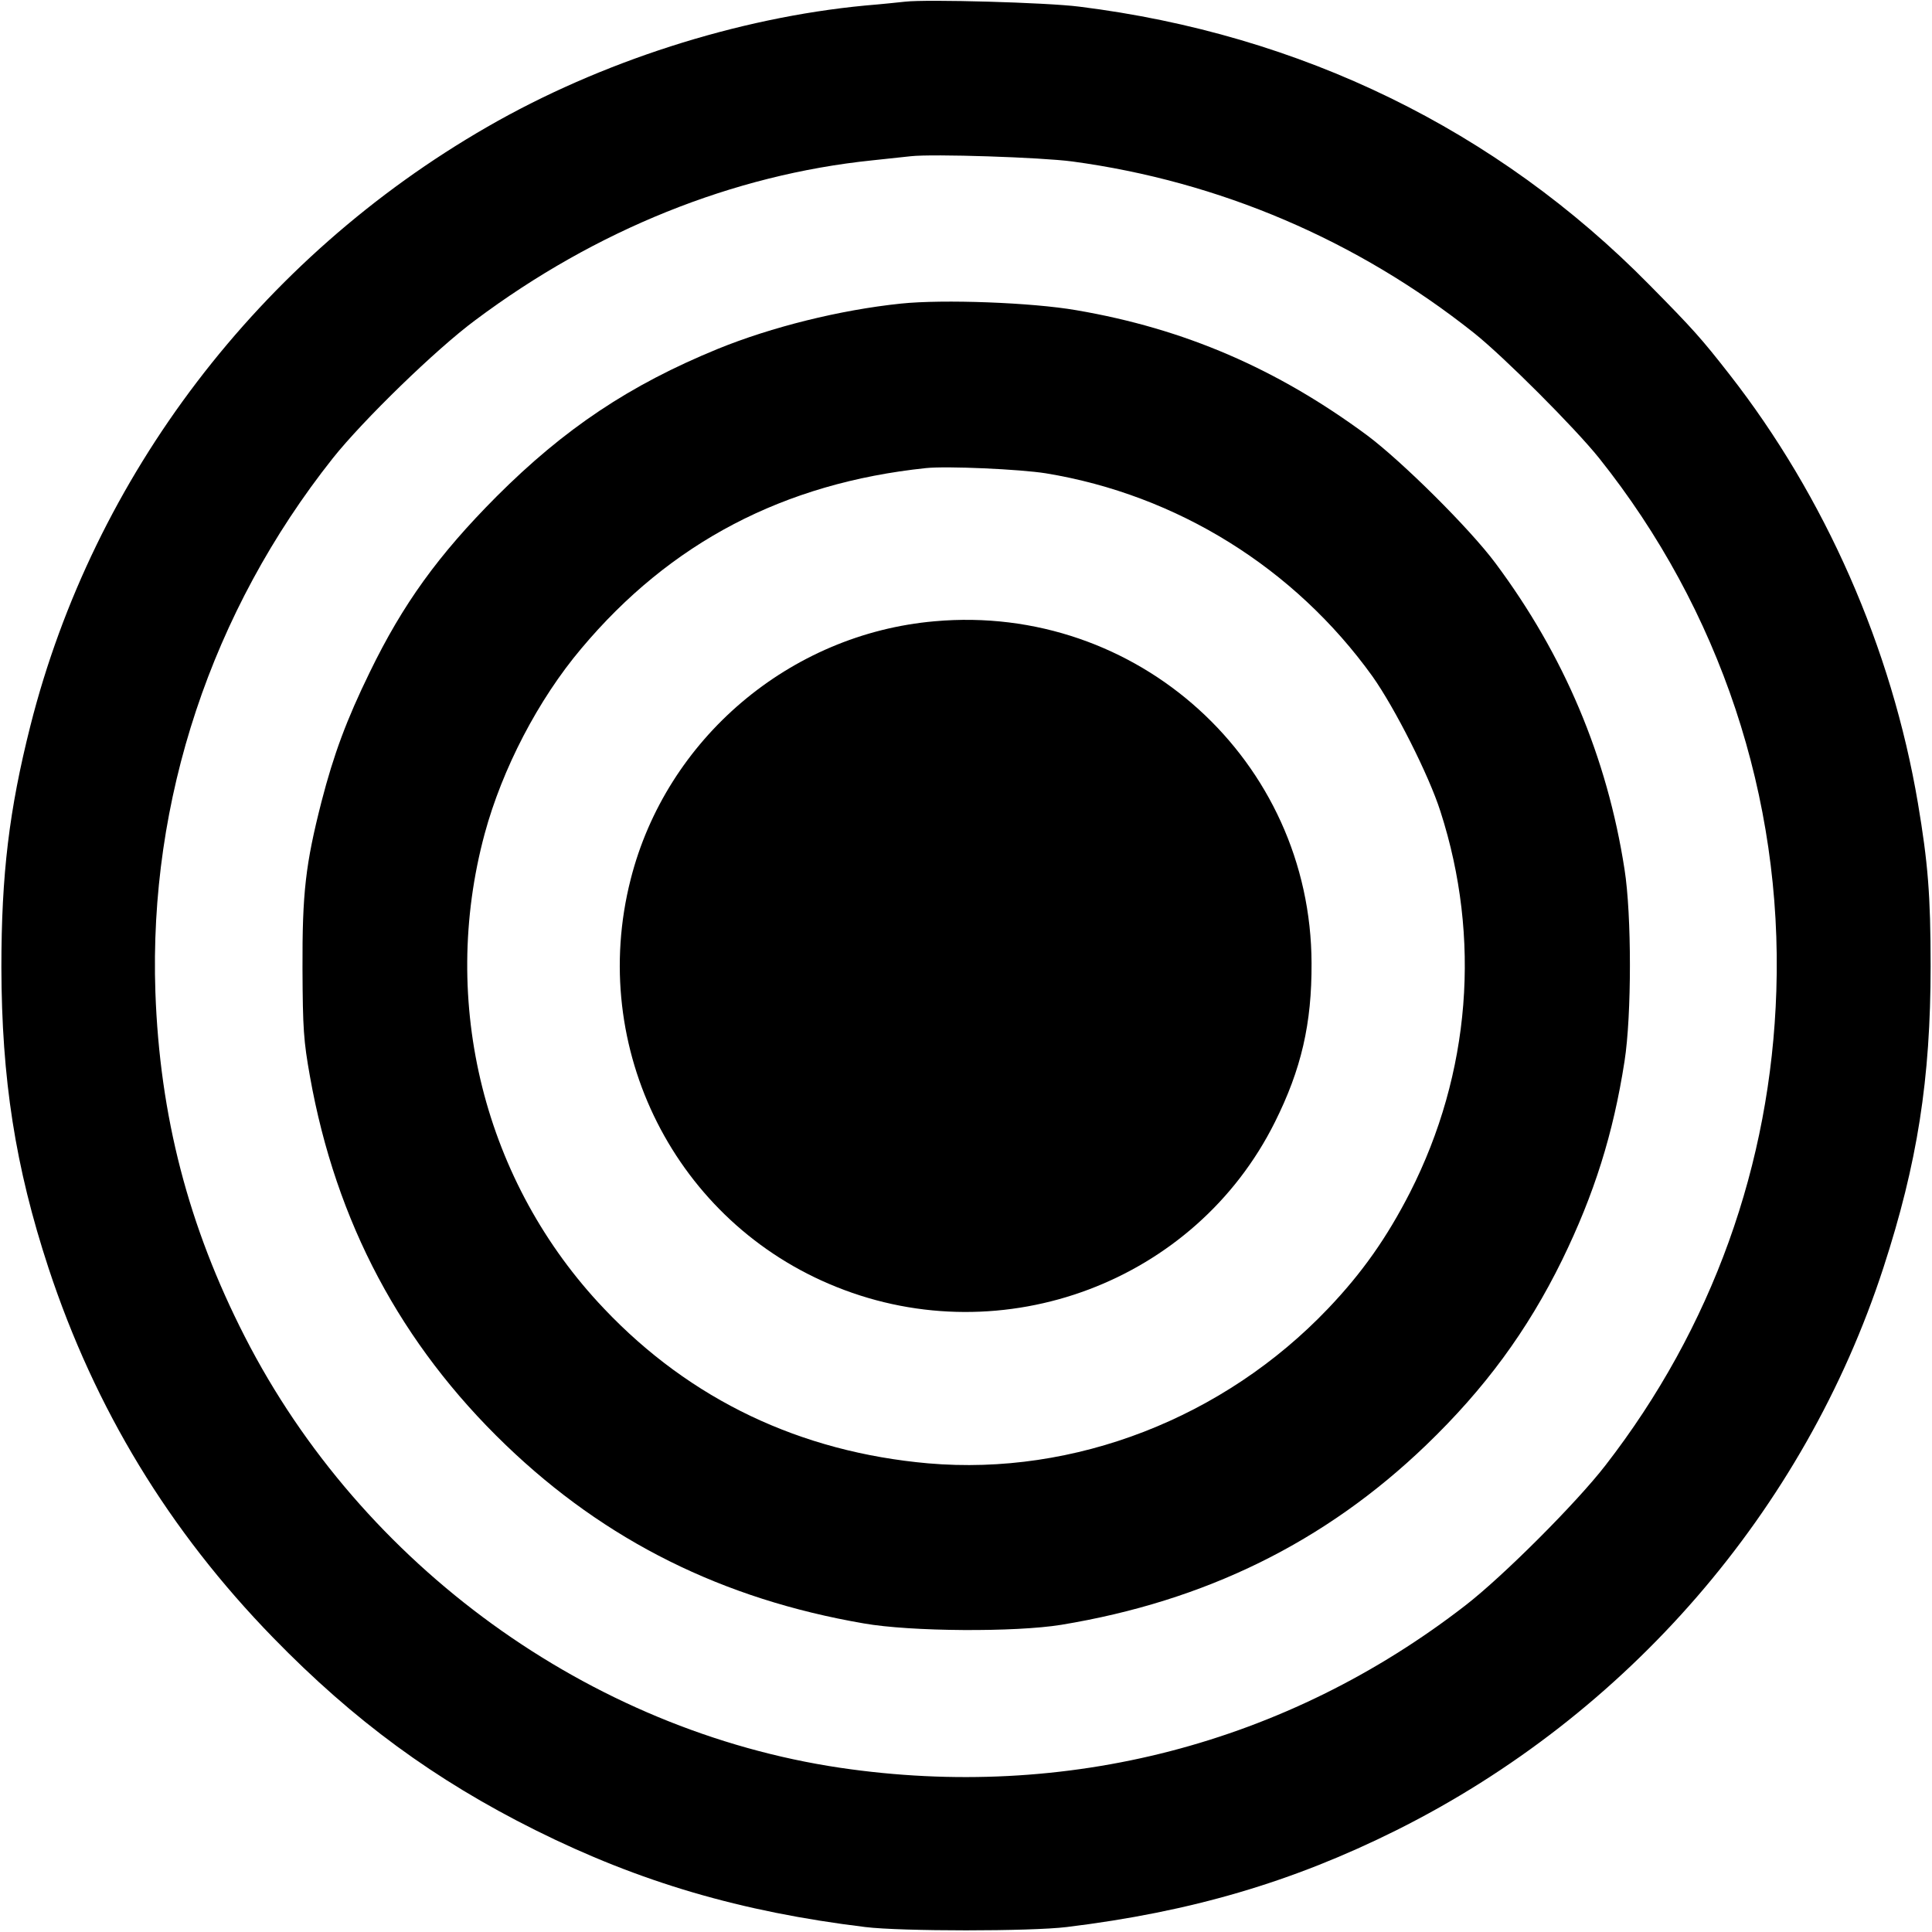 <?xml version="1.0" standalone="no"?>
<!DOCTYPE svg PUBLIC "-//W3C//DTD SVG 20010904//EN"
 "http://www.w3.org/TR/2001/REC-SVG-20010904/DTD/svg10.dtd">
<svg version="1.0" xmlns="http://www.w3.org/2000/svg"
 width="700pt" height="700pt" viewBox="0 0 700 700"
 preserveAspectRatio="xMidYMid meet">
<g transform="translate(0,700) scale(0.1,-0.1)"
fill="#000000" stroke="none">
<path d="M3280 6994 c-19 -2 -84 -9 -145 -14 -463 -44 -961 -204 -1370 -440
-825 -475 -1426 -1264 -1655 -2170 -77 -305 -105 -538 -105 -875 1 -404 50
-722 171 -1090 168 -509 436 -951 814 -1339 292 -300 585 -515 950 -697 377
-188 744 -296 1195 -351 130 -16 600 -16 730 0 451 55 818 163 1195 351 837
418 1477 1157 1764 2038 123 378 171 683 171 1093 0 258 -10 376 -46 590 -95
562 -336 1110 -684 1555 -100 128 -130 162 -289 323 -553 562 -1262 908 -2066
1008 -117 15 -552 27 -630 18z m605 -579 c533 -72 1032 -285 1455 -621 108
-86 365 -343 454 -454 438 -549 665 -1231 642 -1930 -20 -629 -233 -1221 -619
-1719 -105 -136 -372 -403 -508 -508 -648 -502 -1446 -709 -2265 -588 -908
135 -1733 732 -2157 1562 -205 401 -308 800 -324 1248 -24 697 203 1380 643
1935 109 137 374 395 516 500 437 327 934 527 1438 579 58 6 121 13 140 15 80
9 473 -4 585 -19z"/>
<path d="M3264 5900 c-221 -23 -469 -85 -663 -164 -320 -131 -556 -289 -802
-535 -211 -212 -339 -389 -459 -636 -85 -174 -131 -299 -175 -469 -58 -227
-70 -331 -69 -606 1 -218 4 -261 27 -390 94 -528 330 -971 710 -1336 361 -347
785 -558 1297 -646 170 -30 549 -32 715 -5 522 86 956 299 1322 651 212 204
367 414 493 671 116 238 185 456 226 720 26 166 26 531 0 695 -63 407 -219
776 -468 1110 -94 126 -338 368 -465 463 -326 241 -661 386 -1053 453 -161 28
-483 40 -636 24z m526 -615 c474 -78 900 -342 1183 -736 80 -113 204 -357 246
-489 148 -459 109 -949 -110 -1380 -84 -164 -173 -291 -297 -421 -378 -397
-919 -607 -1449 -561 -463 41 -861 230 -1174 560 -435 457 -598 1109 -433
1721 64 236 194 486 350 671 322 384 734 600 1249 654 76 8 341 -4 435 -19z"/>
<path d="M3386 4749 c-525 -46 -972 -426 -1101 -935 -156 -612 163 -1244 746
-1477 605 -243 1300 19 1588 597 96 192 134 357 133 576 -2 733 -631 1305
-1366 1239z"/>
</g>
</svg>
